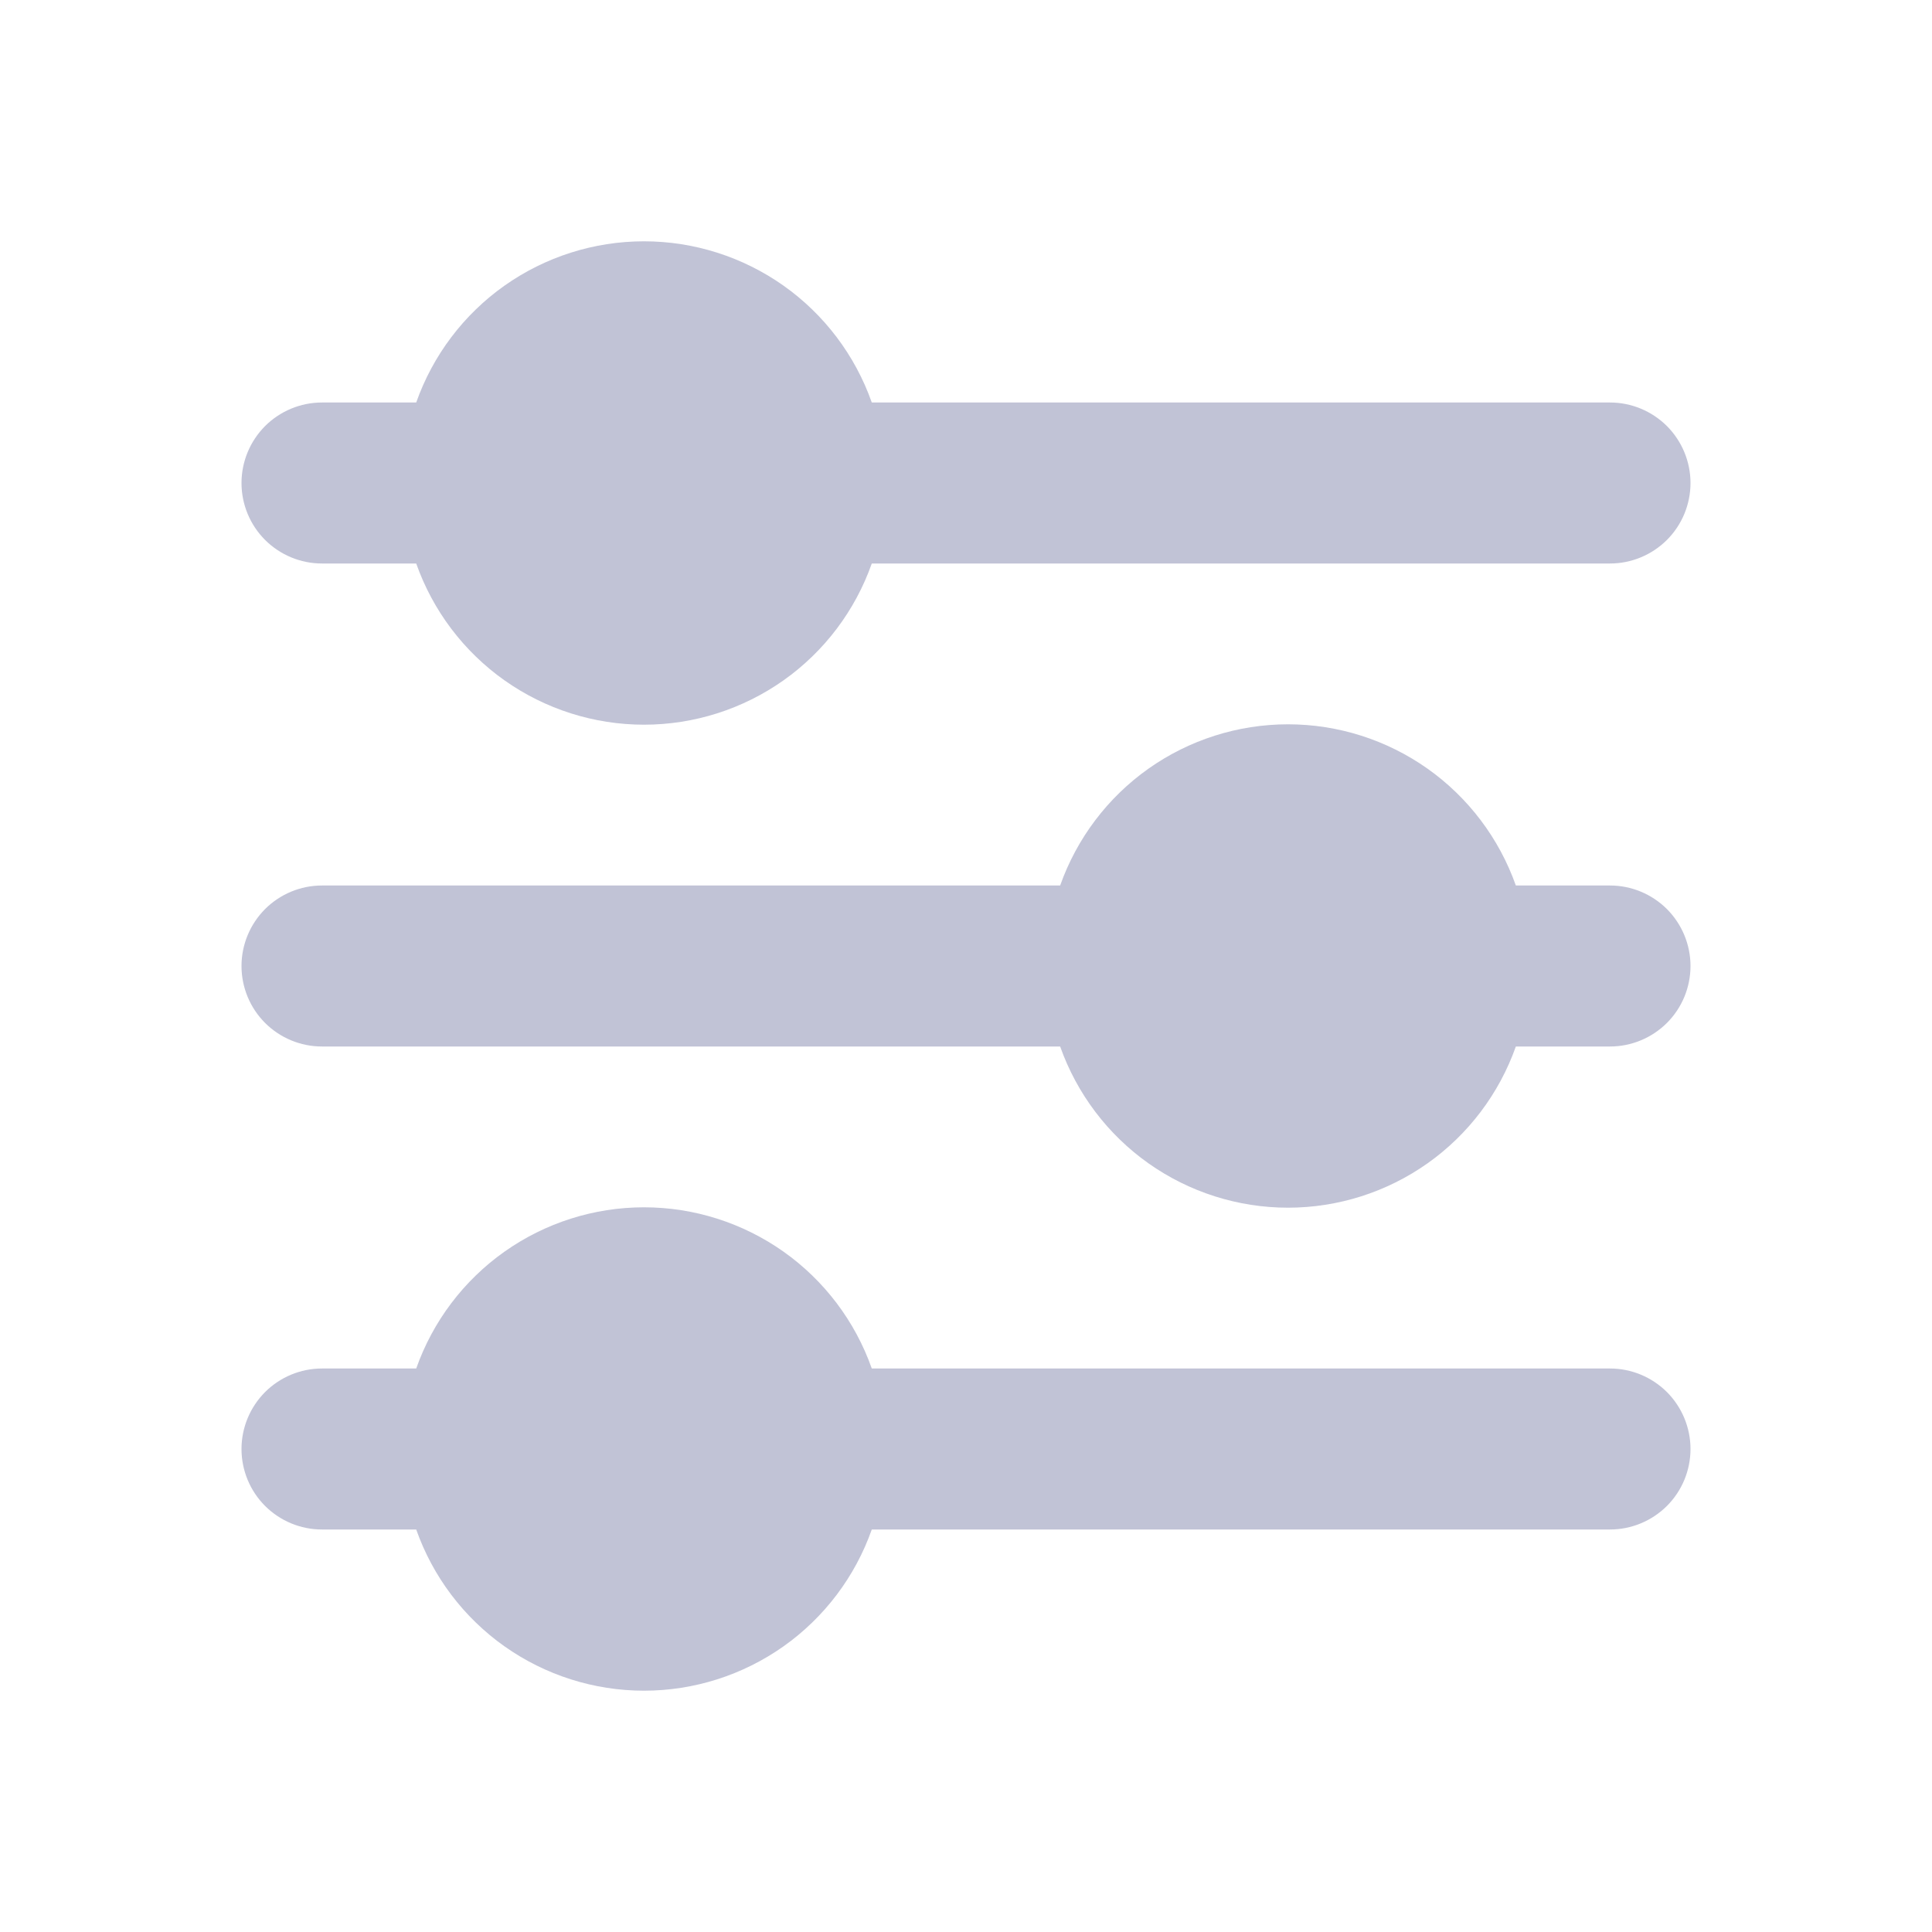 <?xml version="1.0" encoding="UTF-8"?> <svg xmlns="http://www.w3.org/2000/svg" width="30" height="30" viewBox="0 0 30 30" fill="none"><path fill-rule="evenodd" clip-rule="evenodd" d="M25 8.75C25.331 8.75 25.649 8.618 25.884 8.384C26.118 8.15 26.25 7.832 26.25 7.5C26.25 7.169 26.118 6.851 25.884 6.616C25.649 6.382 25.331 6.25 25 6.25H13.537C13.279 5.518 12.8 4.884 12.167 4.436C11.533 3.988 10.776 3.747 10 3.747C9.224 3.747 8.467 3.988 7.833 4.436C7.2 4.884 6.721 5.518 6.463 6.25H5C4.668 6.25 4.351 6.382 4.116 6.616C3.882 6.851 3.75 7.169 3.75 7.5C3.75 7.832 3.882 8.15 4.116 8.384C4.351 8.618 4.668 8.75 5 8.75H6.463C6.721 9.482 7.2 10.116 7.833 10.564C8.467 11.012 9.224 11.253 10 11.253C10.776 11.253 11.533 11.012 12.167 10.564C12.8 10.116 13.279 9.482 13.537 8.75H25ZM25 16.25C25.331 16.25 25.649 16.118 25.884 15.884C26.118 15.65 26.25 15.332 26.25 15C26.25 14.669 26.118 14.351 25.884 14.116C25.649 13.882 25.331 13.75 25 13.75H23.538C23.279 13.018 22.8 12.384 22.167 11.936C21.533 11.488 20.776 11.247 20 11.247C19.224 11.247 18.467 11.488 17.833 11.936C17.2 12.384 16.721 13.018 16.462 13.75H5C4.668 13.75 4.351 13.882 4.116 14.116C3.882 14.351 3.75 14.669 3.75 15C3.75 15.332 3.882 15.65 4.116 15.884C4.351 16.118 4.668 16.25 5 16.25H16.462C16.721 16.982 17.2 17.616 17.833 18.064C18.467 18.512 19.224 18.753 20 18.753C20.776 18.753 21.533 18.512 22.167 18.064C22.8 17.616 23.279 16.982 23.538 16.25H25ZM25 23.75C25.331 23.75 25.649 23.618 25.884 23.384C26.118 23.15 26.25 22.832 26.25 22.5C26.25 22.169 26.118 21.851 25.884 21.616C25.649 21.382 25.331 21.25 25 21.25H13.537C13.279 20.518 12.8 19.884 12.167 19.436C11.533 18.988 10.776 18.747 10 18.747C9.224 18.747 8.467 18.988 7.833 19.436C7.2 19.884 6.721 20.518 6.463 21.25H5C4.668 21.25 4.351 21.382 4.116 21.616C3.882 21.851 3.75 22.169 3.75 22.5C3.75 22.832 3.882 23.15 4.116 23.384C4.351 23.618 4.668 23.75 5 23.75H6.463C6.721 24.482 7.2 25.116 7.833 25.564C8.467 26.012 9.224 26.253 10 26.253C10.776 26.253 11.533 26.012 12.167 25.564C12.8 25.116 13.279 24.482 13.537 23.75H25Z" fill="#C1C3D6"></path></svg> 